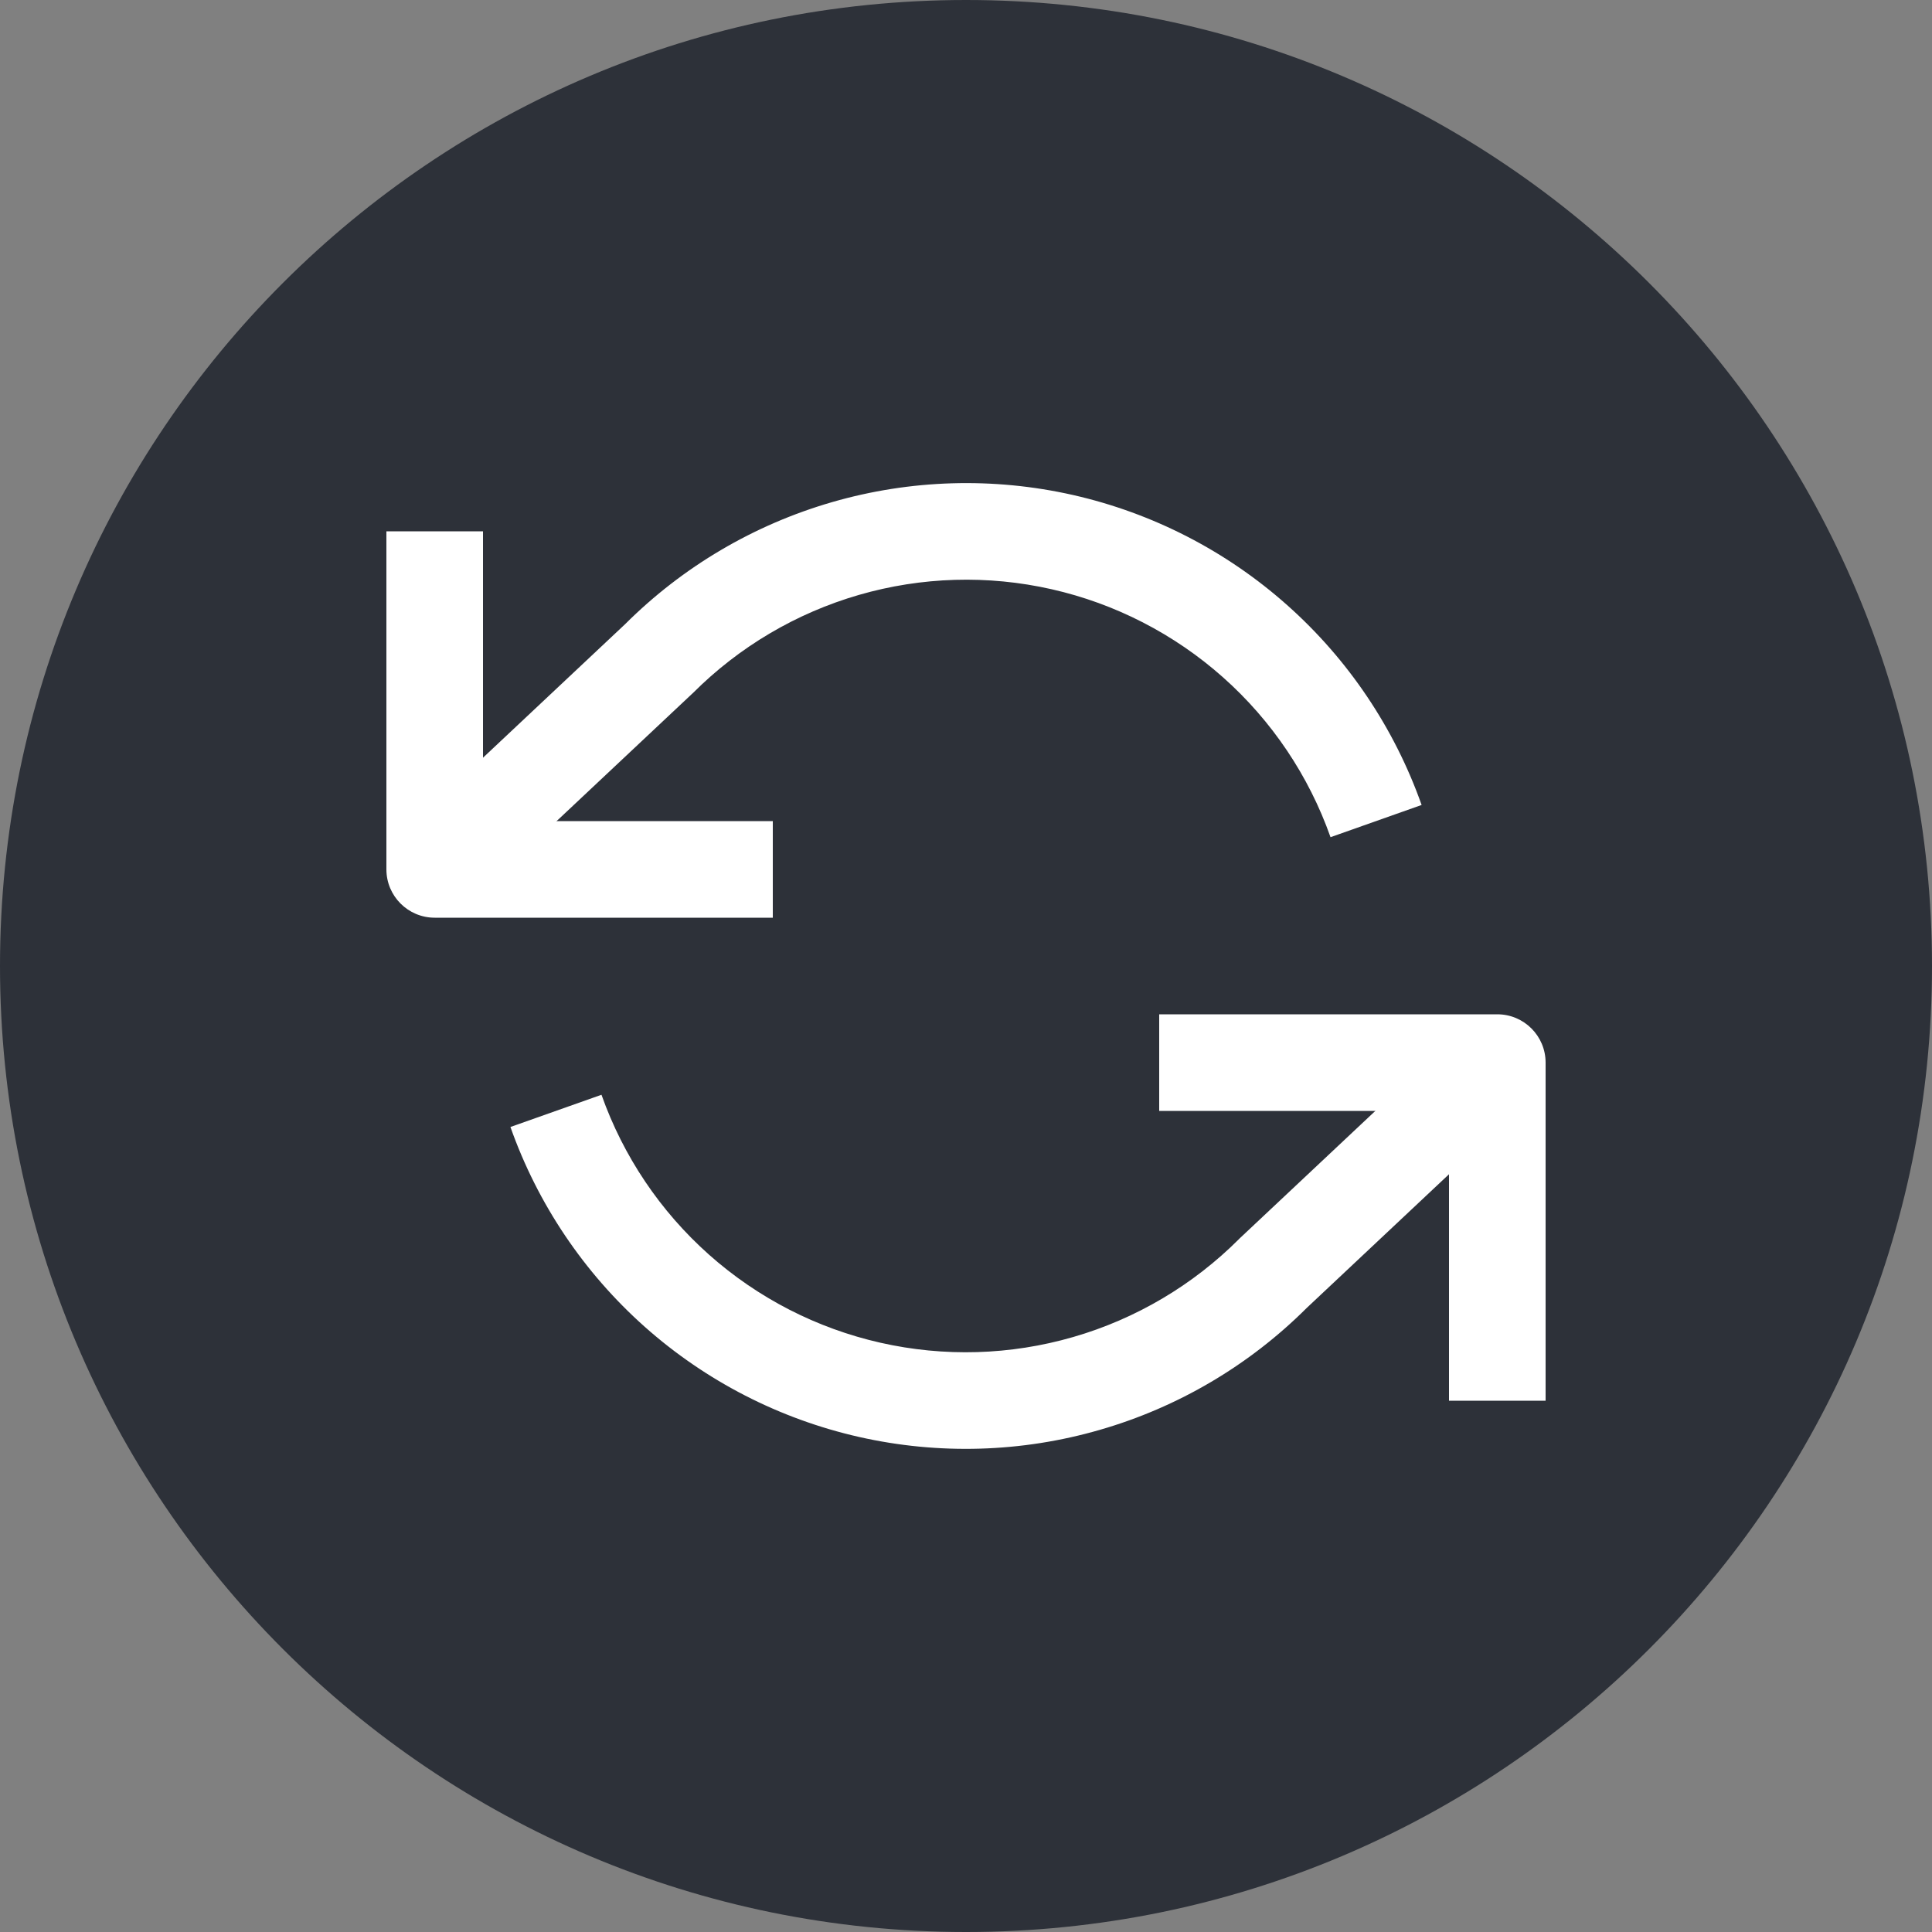 <svg width="40" height="40" viewBox="0 0 40 40" fill="none" xmlns="http://www.w3.org/2000/svg">
<rect x="0" y="0" width="40" height="40" fill="#808080" stroke="none"/>
<path d="M20 40C8.954 40 -3.91405e-07 31.046 -8.74228e-07 20C-1.35705e-06 8.954 8.954 -3.91405e-07 20 -8.74228e-07C31.046 -1.35705e-06 40 8.954 40 20C40 31.046 31.046 40 20 40Z" fill="#2D3139"/>
<path fill-rule="evenodd" clip-rule="evenodd" d="M10 11V17H16V19H9C8.448 19 8 18.552 8 18V11H10Z" fill="white"/>
<path fill-rule="evenodd" clip-rule="evenodd" d="M24 21H31C31.552 21 32 21.448 32 22V29H30V23H24V21Z" fill="white"/>
<path fill-rule="evenodd" clip-rule="evenodd" d="M17.227 10.396C18.85 9.926 20.565 9.876 22.213 10.248C23.86 10.621 25.387 11.405 26.649 12.528C27.912 13.65 28.869 15.073 29.433 16.666L27.547 17.333C27.097 16.059 26.331 14.92 25.32 14.022C24.31 13.125 23.089 12.497 21.771 12.199C20.453 11.901 19.081 11.941 17.783 12.317C16.485 12.693 15.303 13.391 14.348 14.347C14.34 14.354 14.333 14.361 14.325 14.368L9.685 18.728L8.315 17.271L12.944 12.921C14.136 11.732 15.61 10.864 17.227 10.396ZM25.675 25.631L30.315 21.271L31.685 22.728L27.056 27.078C25.864 28.267 24.391 29.136 22.773 29.603C21.151 30.073 19.435 30.123 17.788 29.751C16.14 29.378 14.614 28.594 13.351 27.472C12.089 26.349 11.131 24.926 10.568 23.333L12.453 22.666C12.904 23.94 13.67 25.079 14.68 25.977C15.69 26.875 16.911 27.502 18.229 27.8C19.547 28.098 20.919 28.058 22.218 27.682C23.516 27.307 24.698 26.608 25.653 25.653C25.657 25.648 25.662 25.644 25.666 25.639C25.669 25.637 25.672 25.634 25.675 25.631Z" fill="white"/>
</svg>
